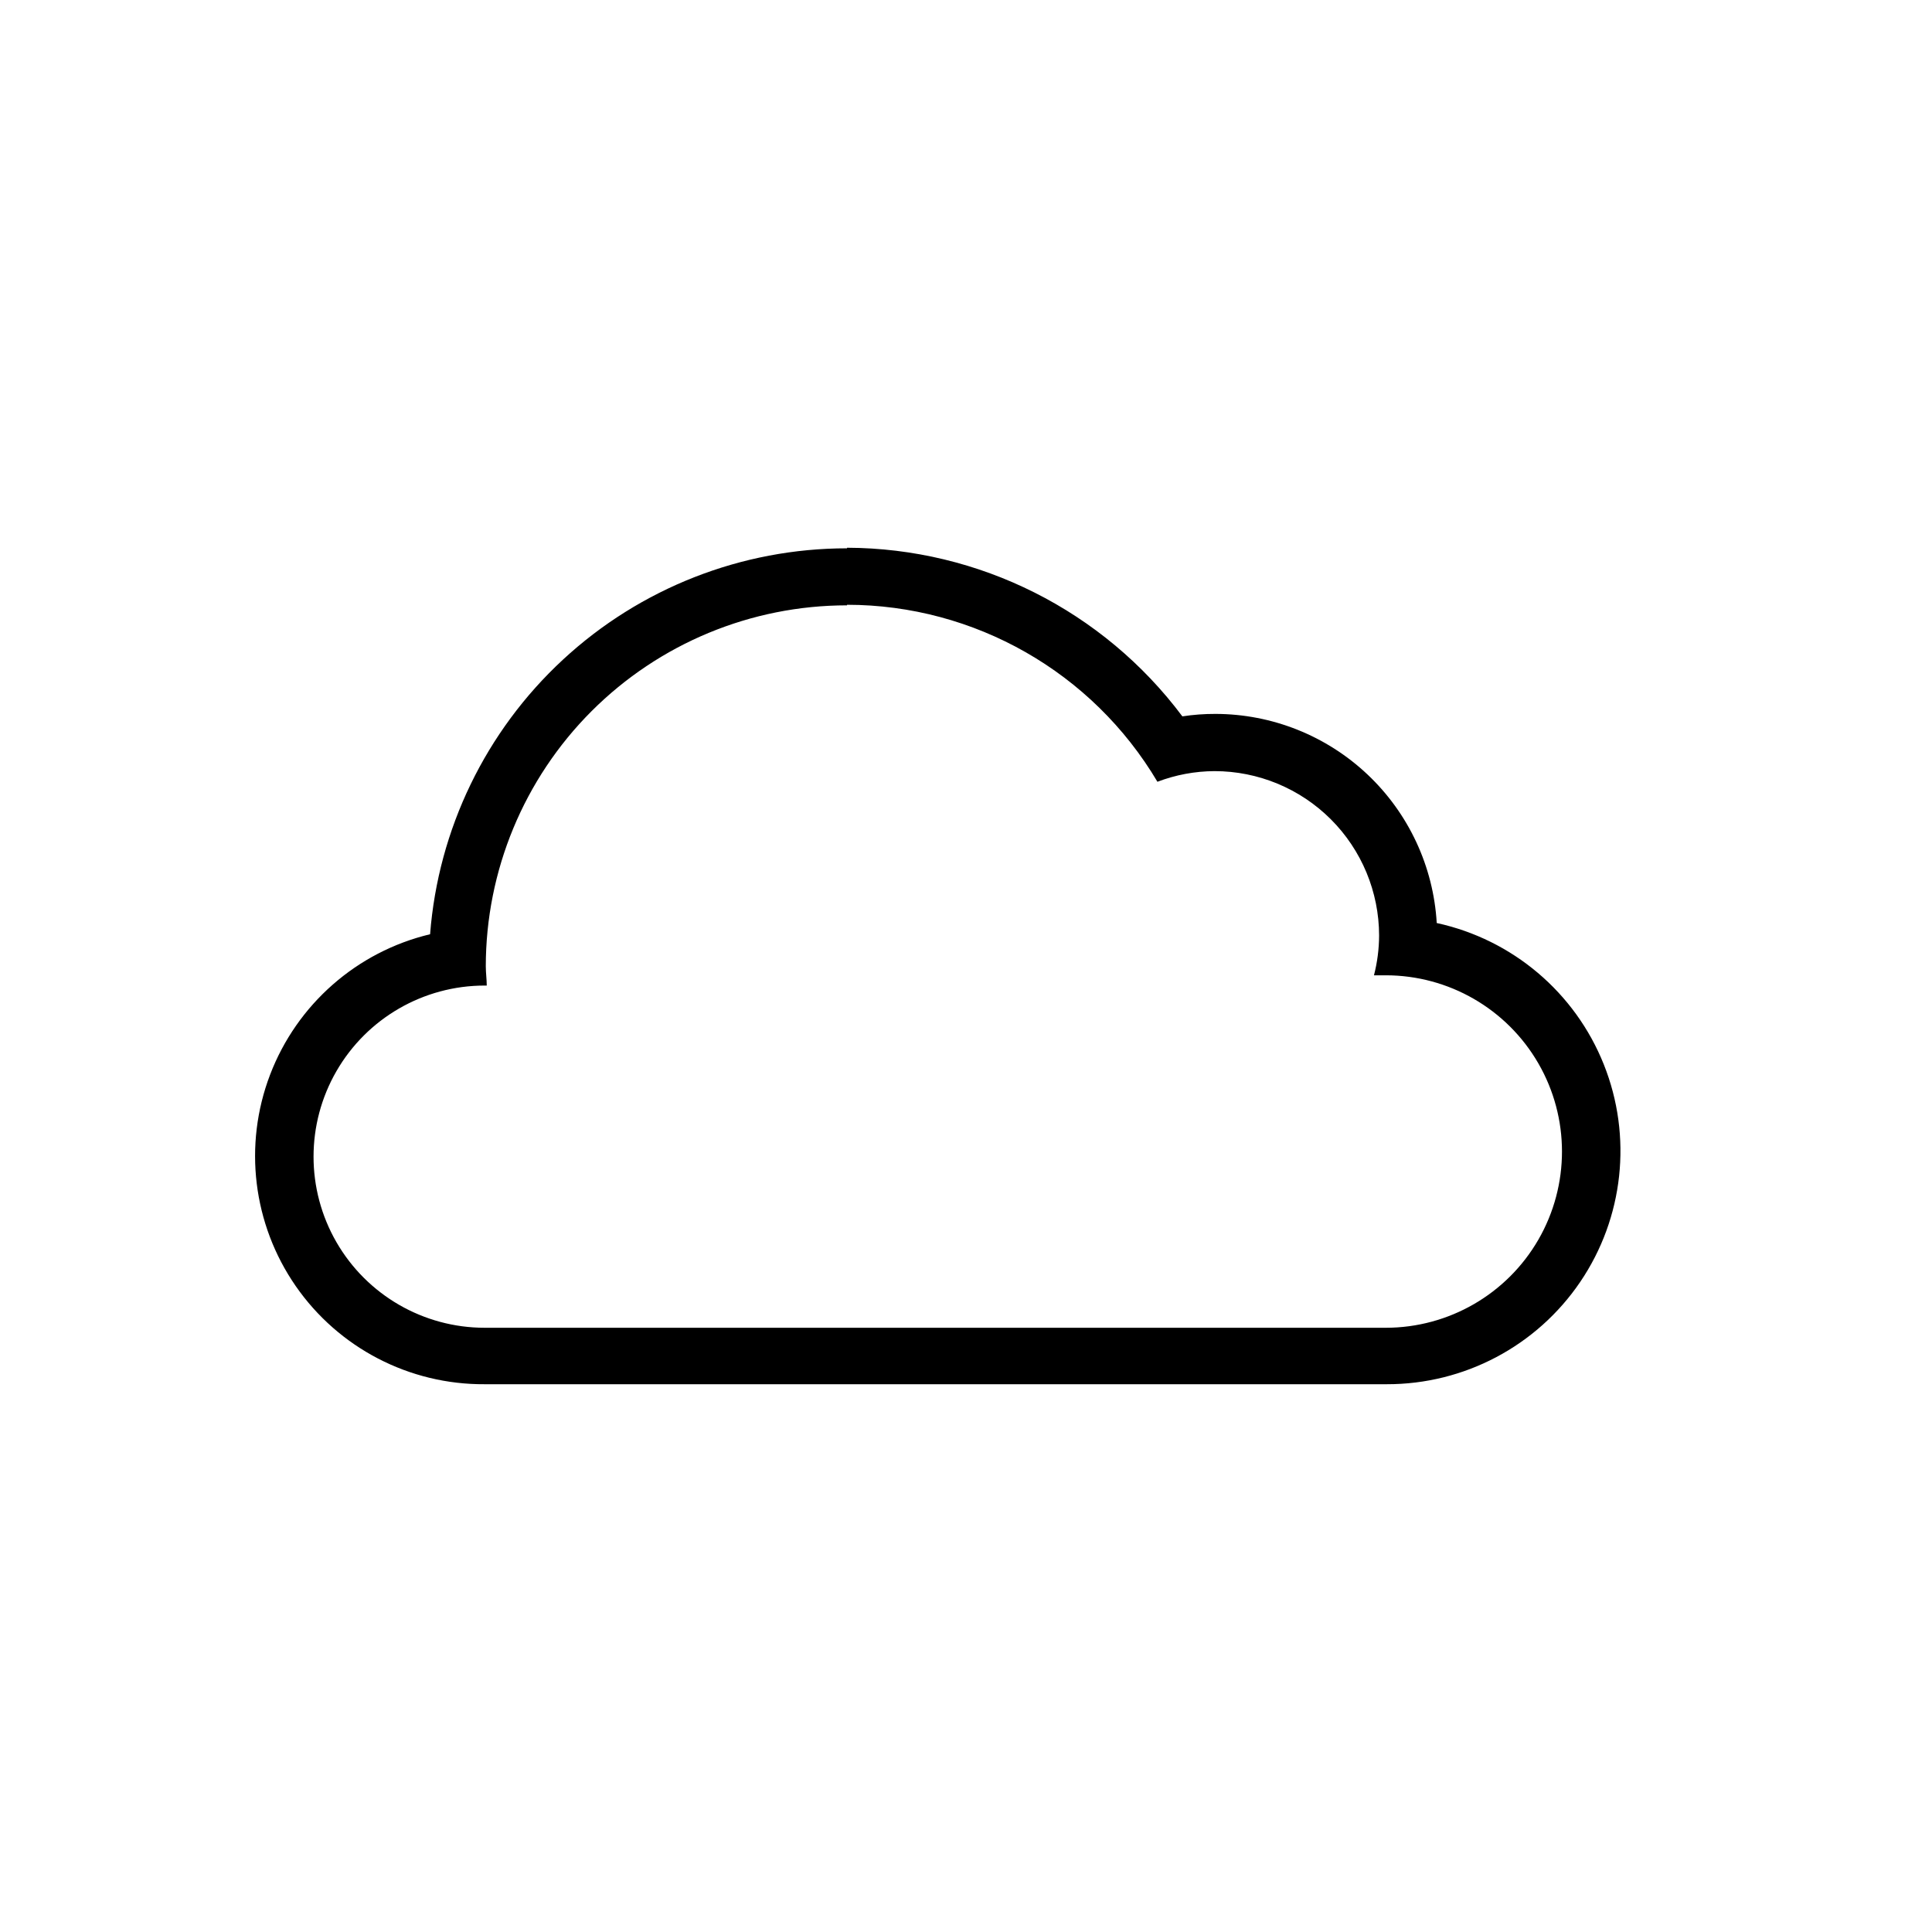 <?xml version="1.0" encoding="UTF-8"?>
<!-- The Best Svg Icon site in the world: iconSvg.co, Visit us! https://iconsvg.co -->
<svg fill="#000000" width="800px" height="800px" version="1.1" viewBox="144 144 512 512" xmlns="http://www.w3.org/2000/svg">
 <path d="m368.46 304.27c33.777 0.023 65.043 17.852 82.27 46.906 4.832-1.84 9.949-2.793 15.117-2.82 11.562 0 22.652 4.59 30.832 12.758 8.18 8.172 12.785 19.258 12.797 30.82-0.016 3.555-0.473 7.09-1.359 10.531h3.125-0.004c16.688 0 32.105 8.898 40.449 23.352 8.34 14.449 8.34 32.25 0 46.703-8.344 14.449-23.762 23.352-40.449 23.352h-238.8c-16.199 0-31.168-8.645-39.27-22.672-8.098-14.031-8.098-31.316 0-45.344 8.102-14.031 23.07-22.672 39.27-22.672h0.555c0-1.664-0.25-3.324-0.25-5.039h-0.004c0-25.387 10.086-49.734 28.039-67.688 17.953-17.949 42.301-28.035 67.688-28.035m0-15.113c-27.91 0.004-54.793 10.539-75.273 29.5-20.48 18.957-33.055 44.945-35.215 72.773-19.41 4.644-35.277 18.578-42.402 37.223-7.121 18.648-4.578 39.609 6.793 56.016 11.371 16.406 30.109 26.141 50.07 26.012h239.06c20.531 0.039 39.742-10.117 51.27-27.105 11.531-16.988 13.871-38.59 6.25-57.656-7.617-19.062-24.207-33.102-44.27-37.461-0.875-14.973-7.43-29.043-18.328-39.344-10.898-10.301-25.32-16.051-40.316-16.074-2.934-0.012-5.863 0.207-8.766 0.652-20.965-28.023-53.875-44.574-88.871-44.688z"/>
</svg>